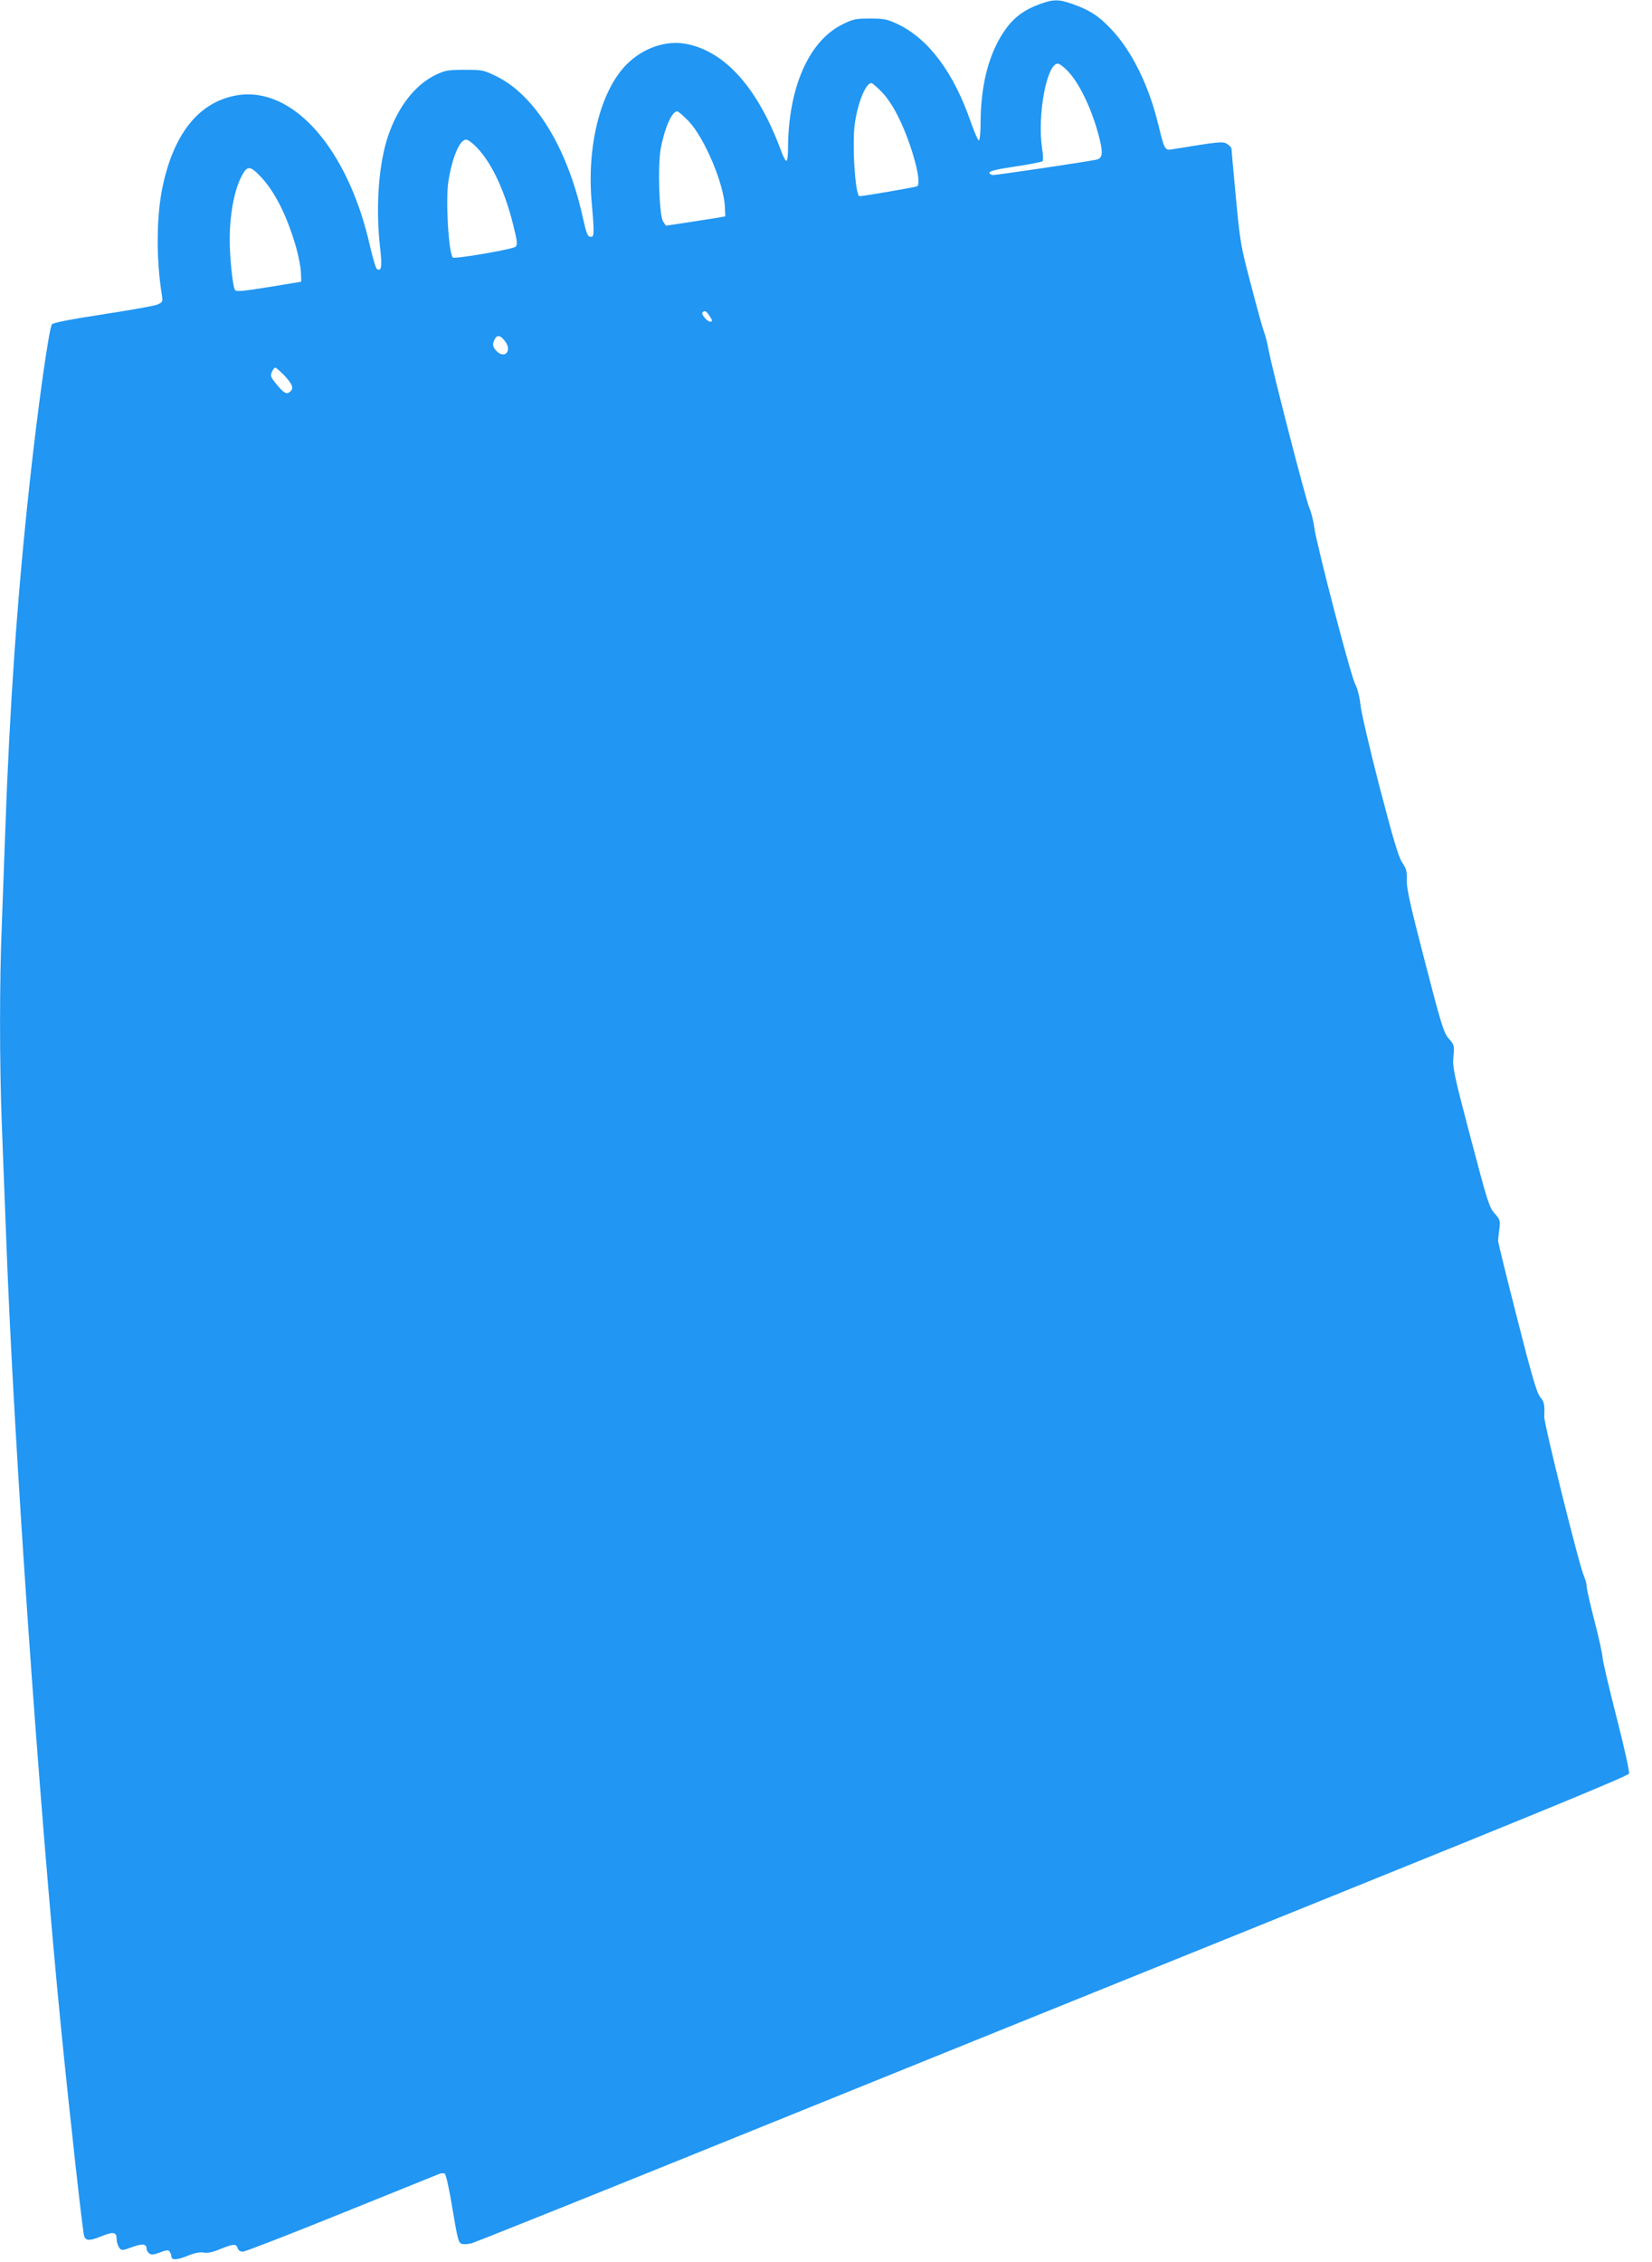 <?xml version="1.0" standalone="no"?>
<!DOCTYPE svg PUBLIC "-//W3C//DTD SVG 20010904//EN"
 "http://www.w3.org/TR/2001/REC-SVG-20010904/DTD/svg10.dtd">
<svg version="1.0" xmlns="http://www.w3.org/2000/svg"
 width="935pt" height="1280pt" viewBox="0 0 935 1280"
 preserveAspectRatio="xMidYMid meet">
<g transform="translate(0,1280) scale(0.1,-0.1)"
fill="#2196f3" stroke="none">
<path d="M5883 12776 c-82 -30 -137 -69 -184 -131 -97 -129 -148 -313 -149
-537 0 -53 -4 -99 -9 -102 -5 -3 -25 43 -46 102 -97 282 -239 472 -415 556
-58 27 -75 31 -155 31 -82 0 -97 -3 -157 -33 -191 -94 -307 -360 -308 -704 0
-38 -4 -68 -9 -68 -5 0 -17 21 -27 48 -131 360 -318 572 -542 614 -115 21
-244 -24 -337 -118 -147 -150 -225 -461 -196 -781 15 -168 14 -193 -3 -193
-21 0 -25 10 -51 125 -87 382 -266 673 -481 781 -77 38 -82 39 -184 39 -96 0
-110 -3 -165 -29 -117 -57 -213 -181 -269 -347 -54 -160 -71 -407 -44 -637 11
-101 7 -130 -19 -114 -6 4 -23 61 -38 126 -125 558 -440 913 -758 856 -210
-38 -352 -213 -416 -513 -36 -166 -38 -410 -5 -616 6 -39 5 -41 -27 -55 -19
-7 -158 -32 -309 -55 -183 -28 -279 -47 -286 -56 -17 -23 -81 -478 -128 -915
-69 -633 -112 -1263 -136 -1945 -6 -170 -15 -416 -20 -545 -13 -308 -13 -778
0 -1115 6 -148 17 -452 26 -675 43 -1154 185 -3183 309 -4440 48 -483 120
-1131 130 -1176 7 -33 29 -35 96 -8 71 29 89 26 89 -14 0 -15 6 -37 14 -48 14
-19 15 -19 74 2 60 22 82 19 82 -12 0 -6 7 -17 15 -24 11 -9 24 -8 61 6 39 15
47 15 55 3 5 -8 9 -19 9 -25 0 -23 30 -22 90 2 42 17 71 23 93 19 22 -4 51 2
94 20 75 30 90 31 98 5 4 -12 15 -20 29 -20 13 0 263 97 557 216 294 119 543
219 555 224 11 5 26 5 32 1 6 -4 26 -93 43 -199 30 -178 34 -193 54 -198 13
-3 38 -1 56 4 19 6 518 205 1109 444 1599 647 1774 717 3679 1487 1278 516
1756 713 1761 726 4 10 -29 156 -72 324 -43 168 -78 319 -78 334 0 16 -20 107
-45 204 -25 96 -45 185 -45 198 0 14 -7 39 -15 57 -27 59 -226 861 -225 903 3
71 0 83 -24 112 -18 22 -48 124 -130 447 -59 231 -107 426 -107 435 0 9 3 39
7 67 6 47 4 53 -27 89 -31 34 -41 69 -136 429 -96 364 -102 396 -97 457 6 64
5 67 -26 102 -29 34 -41 72 -136 439 -82 315 -104 415 -102 459 2 48 -2 64
-26 99 -21 32 -51 133 -128 428 -55 213 -104 422 -108 464 -5 46 -17 93 -29
115 -25 44 -218 786 -232 886 -5 38 -17 88 -28 112 -20 45 -208 775 -231 895
-6 36 -18 83 -27 105 -8 22 -41 141 -73 265 -57 215 -61 237 -85 491 -14 147
-25 271 -25 277 0 7 -11 19 -24 27 -24 16 -44 14 -313 -30 -40 -7 -43 -1 -77
139 -53 221 -149 416 -265 539 -72 77 -124 110 -220 144 -80 28 -108 28 -188
-1z m163 -381 c71 -76 143 -235 180 -392 18 -77 12 -100 -24 -107 -55 -12
-557 -86 -579 -86 -13 0 -23 6 -23 13 0 9 44 20 147 35 81 12 150 26 154 30 4
4 3 36 -3 72 -28 187 26 480 89 480 9 0 36 -20 59 -45z m-1055 -116 c33 -34
66 -84 99 -152 73 -152 130 -364 101 -381 -8 -5 -304 -56 -326 -56 -25 0 -44
304 -26 418 19 120 62 222 93 222 5 0 32 -23 59 -51z m-1093 -165 c91 -97 201
-358 205 -489 l2 -49 -49 -9 c-27 -4 -103 -16 -168 -26 l-119 -18 -16 24 c-22
33 -31 310 -14 408 21 117 63 215 94 215 6 0 35 -25 65 -56z m-1196 -152 c83
-88 156 -245 203 -436 23 -92 25 -110 13 -122 -14 -14 -345 -71 -355 -61 -24
25 -42 324 -25 432 22 137 64 235 100 235 11 0 39 -21 64 -48z m-1231 -157
c82 -84 152 -222 204 -401 14 -49 27 -114 28 -144 l2 -54 -183 -30 c-148 -24
-185 -27 -192 -17 -13 22 -30 182 -30 288 0 130 23 262 60 341 36 76 51 79
111 17z m2543 -790 c19 -28 20 -35 6 -35 -16 0 -51 40 -45 50 10 16 22 12 39
-15z m-1156 -145 c41 -52 2 -102 -45 -59 -25 25 -28 40 -13 70 15 26 31 23 58
-11z m-1251 -192 c48 -52 57 -73 37 -92 -20 -21 -37 -12 -80 41 -32 39 -35 47
-25 69 6 13 14 24 19 24 4 0 26 -19 49 -42z"/>
</g>
</svg>

